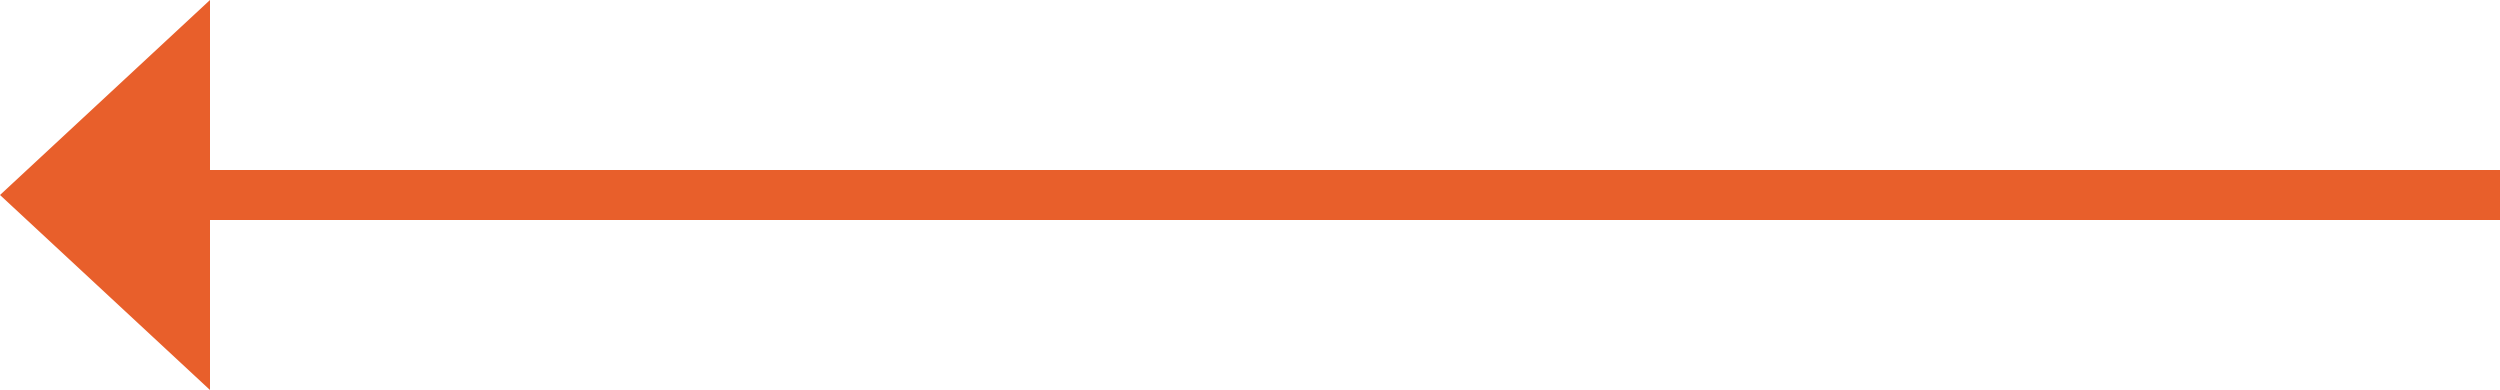 <?xml version="1.0" encoding="utf-8"?>
<!-- Generator: Adobe Illustrator 25.4.0, SVG Export Plug-In . SVG Version: 6.00 Build 0)  -->
<svg version="1.1" id="Layer_1" xmlns="http://www.w3.org/2000/svg" xmlns:xlink="http://www.w3.org/1999/xlink" x="0px" y="0px"
	 viewBox="0 0 50 7.8" style="enable-background:new 0 0 50 7.8;" xml:space="preserve">
<style type="text/css">
	.st0{fill:#E85F2B;}
</style>
<polygon class="st0" points="50,3.4 4.2,3.4 4.2,0 0,3.9 4.2,7.8 4.2,4.4 50,4.4 "/>
</svg>
